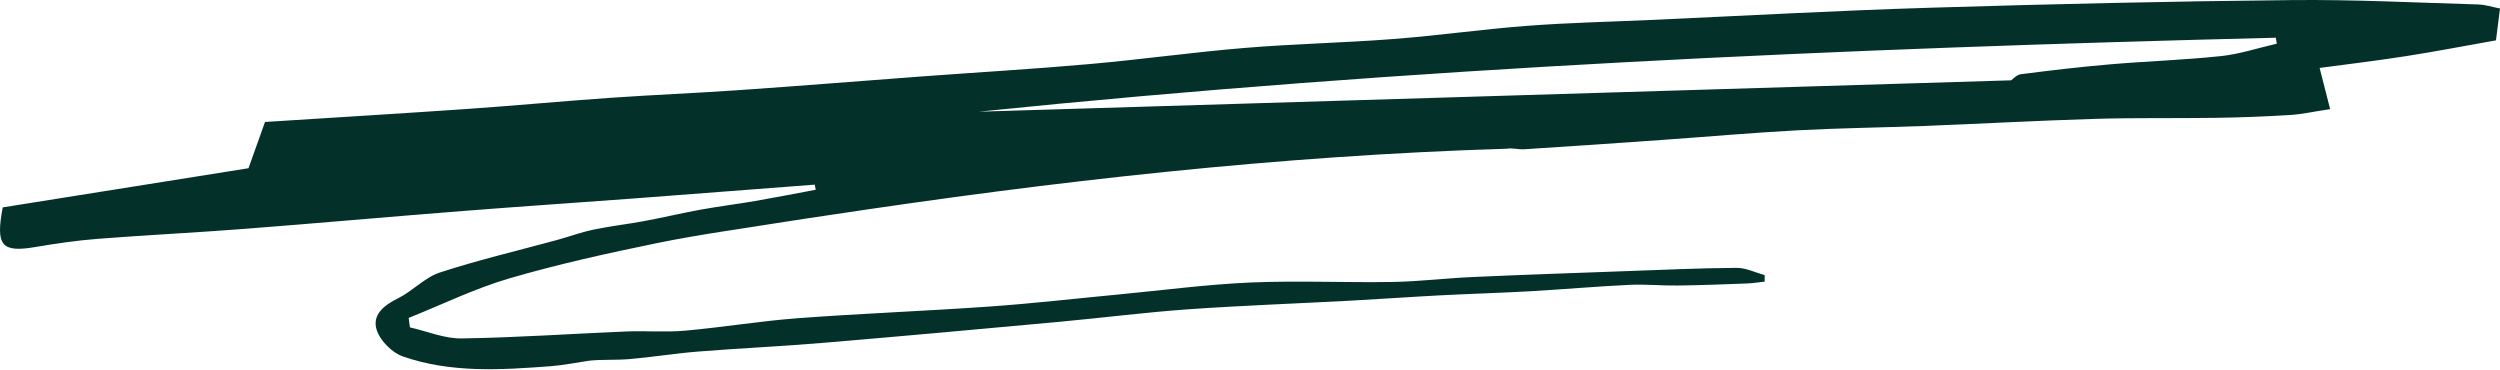 <?xml version="1.0" encoding="UTF-8"?> <svg xmlns="http://www.w3.org/2000/svg" width="500" height="74" viewBox="0 0 500 74" fill="none"> <path d="M495.803 0.896C483.268 0.534 470.724 -0.117 458.198 0.018C434.222 0.262 410.237 0.805 386.269 1.538C367.503 2.107 348.754 3.157 329.988 3.998C321.812 4.369 313.618 4.54 305.46 5.164C296.515 5.843 287.607 7.118 278.662 7.805C268.795 8.565 258.882 8.764 249.015 9.578C238.623 10.437 228.277 11.902 217.885 12.816C206.688 13.811 195.474 14.462 184.259 15.294C172.103 16.198 159.957 17.184 147.793 18.025C139.228 18.622 130.645 18.966 122.071 19.563C112.584 20.223 103.105 21.118 93.609 21.779C80.386 22.692 67.164 23.488 53.001 24.392C51.97 27.287 50.875 30.343 49.7 33.645C33.7 36.195 16.942 38.863 0.544 41.477C-0.93 49.237 0.382 50.53 7.056 49.408C11.171 48.712 15.323 48.097 19.483 47.772C29.206 47.012 38.955 46.541 48.678 45.791C63.347 44.66 78.008 43.34 92.686 42.191C104.155 41.287 115.632 40.527 127.109 39.668C139.056 38.773 151.003 37.85 162.951 36.928C163.014 37.271 163.077 37.606 163.141 37.95C159.098 38.709 155.064 39.505 151.012 40.202C147.413 40.826 143.777 41.269 140.177 41.92C136.361 42.616 132.589 43.521 128.773 44.226C125.417 44.85 122.008 45.23 118.661 45.936C116.192 46.451 113.805 47.337 111.372 48.007C103.558 50.141 95.653 51.986 87.975 54.5C84.954 55.486 82.539 58.209 79.609 59.656C76.778 61.048 74.372 62.993 75.34 65.996C76.036 68.148 78.406 70.536 80.567 71.286C90.172 74.633 100.184 73.991 110.142 73.24C112.728 73.041 115.279 72.516 117.847 72.136C120.452 71.865 123.138 72.046 125.779 71.829C130.41 71.44 135.013 70.68 139.644 70.31C147.91 69.649 156.195 69.279 164.461 68.582C180.225 67.262 195.98 65.824 211.726 64.377C220.363 63.581 228.973 62.477 237.619 61.862C248.472 61.094 259.362 60.714 270.233 60.126C276.166 59.809 282.099 59.375 288.032 59.068C294.001 58.76 299.988 58.588 305.957 58.254C312.605 57.874 319.243 57.286 325.9 56.969C329.101 56.816 332.321 57.15 335.532 57.105C340.126 57.051 344.73 56.87 349.324 56.698C350.527 56.653 351.73 56.454 352.933 56.327C352.933 55.893 352.933 55.45 352.933 55.016C351.051 54.51 349.17 53.551 347.289 53.569C339.909 53.623 332.529 53.967 325.149 54.229C314.929 54.6 304.718 54.944 294.507 55.405C289.18 55.64 283.862 56.3 278.544 56.391C269.075 56.553 259.588 56.092 250.137 56.499C241.364 56.879 232.627 58.046 223.872 58.878C215.244 59.692 206.625 60.696 197.979 61.302C185.208 62.206 172.402 62.685 159.641 63.635C152.08 64.196 144.573 65.462 137.012 66.131C133.114 66.484 129.162 66.131 125.246 66.294C114.266 66.746 103.295 67.524 92.307 67.687C88.879 67.741 85.424 66.249 81.978 65.471C81.897 64.838 81.815 64.214 81.734 63.581C88.436 60.904 94.975 57.693 101.875 55.676C111.589 52.836 121.519 50.648 131.441 48.613C139.915 46.876 148.507 45.737 157.054 44.353C159.921 43.892 162.788 43.485 165.664 43.05C210.659 36.24 255.807 31.121 301.345 29.747C302.484 29.547 303.678 29.927 304.845 29.855C314.088 29.276 323.322 28.625 332.565 27.974C341.582 27.341 350.581 26.536 359.607 26.056C368.055 25.604 376.52 25.514 384.976 25.188C396.29 24.745 407.596 24.121 418.91 23.777C426.977 23.533 435.063 23.687 443.139 23.569C448.095 23.497 453.052 23.307 457.999 23C460.396 22.855 462.774 22.312 466.03 21.824C465.18 18.486 464.574 16.117 463.923 13.585C468.843 12.924 474.939 12.201 480.998 11.26C487.112 10.311 493.181 9.135 499.195 8.068C499.521 5.445 499.738 3.763 500 1.701C498.372 1.384 497.115 0.95 495.84 0.914L495.803 0.896ZM444.116 11.224C436.763 12.011 429.356 12.237 421.985 12.87C416.034 13.377 410.092 14.082 404.168 14.842C403.336 14.95 402.603 15.809 402.223 16.063C333.09 18.161 264.417 20.25 195.736 22.339C281.927 13.503 368.498 9.687 455.159 7.543C455.222 7.941 455.286 8.339 455.358 8.737C451.614 9.596 447.906 10.826 444.116 11.233V11.224Z" fill="#033129"></path> </svg> 
